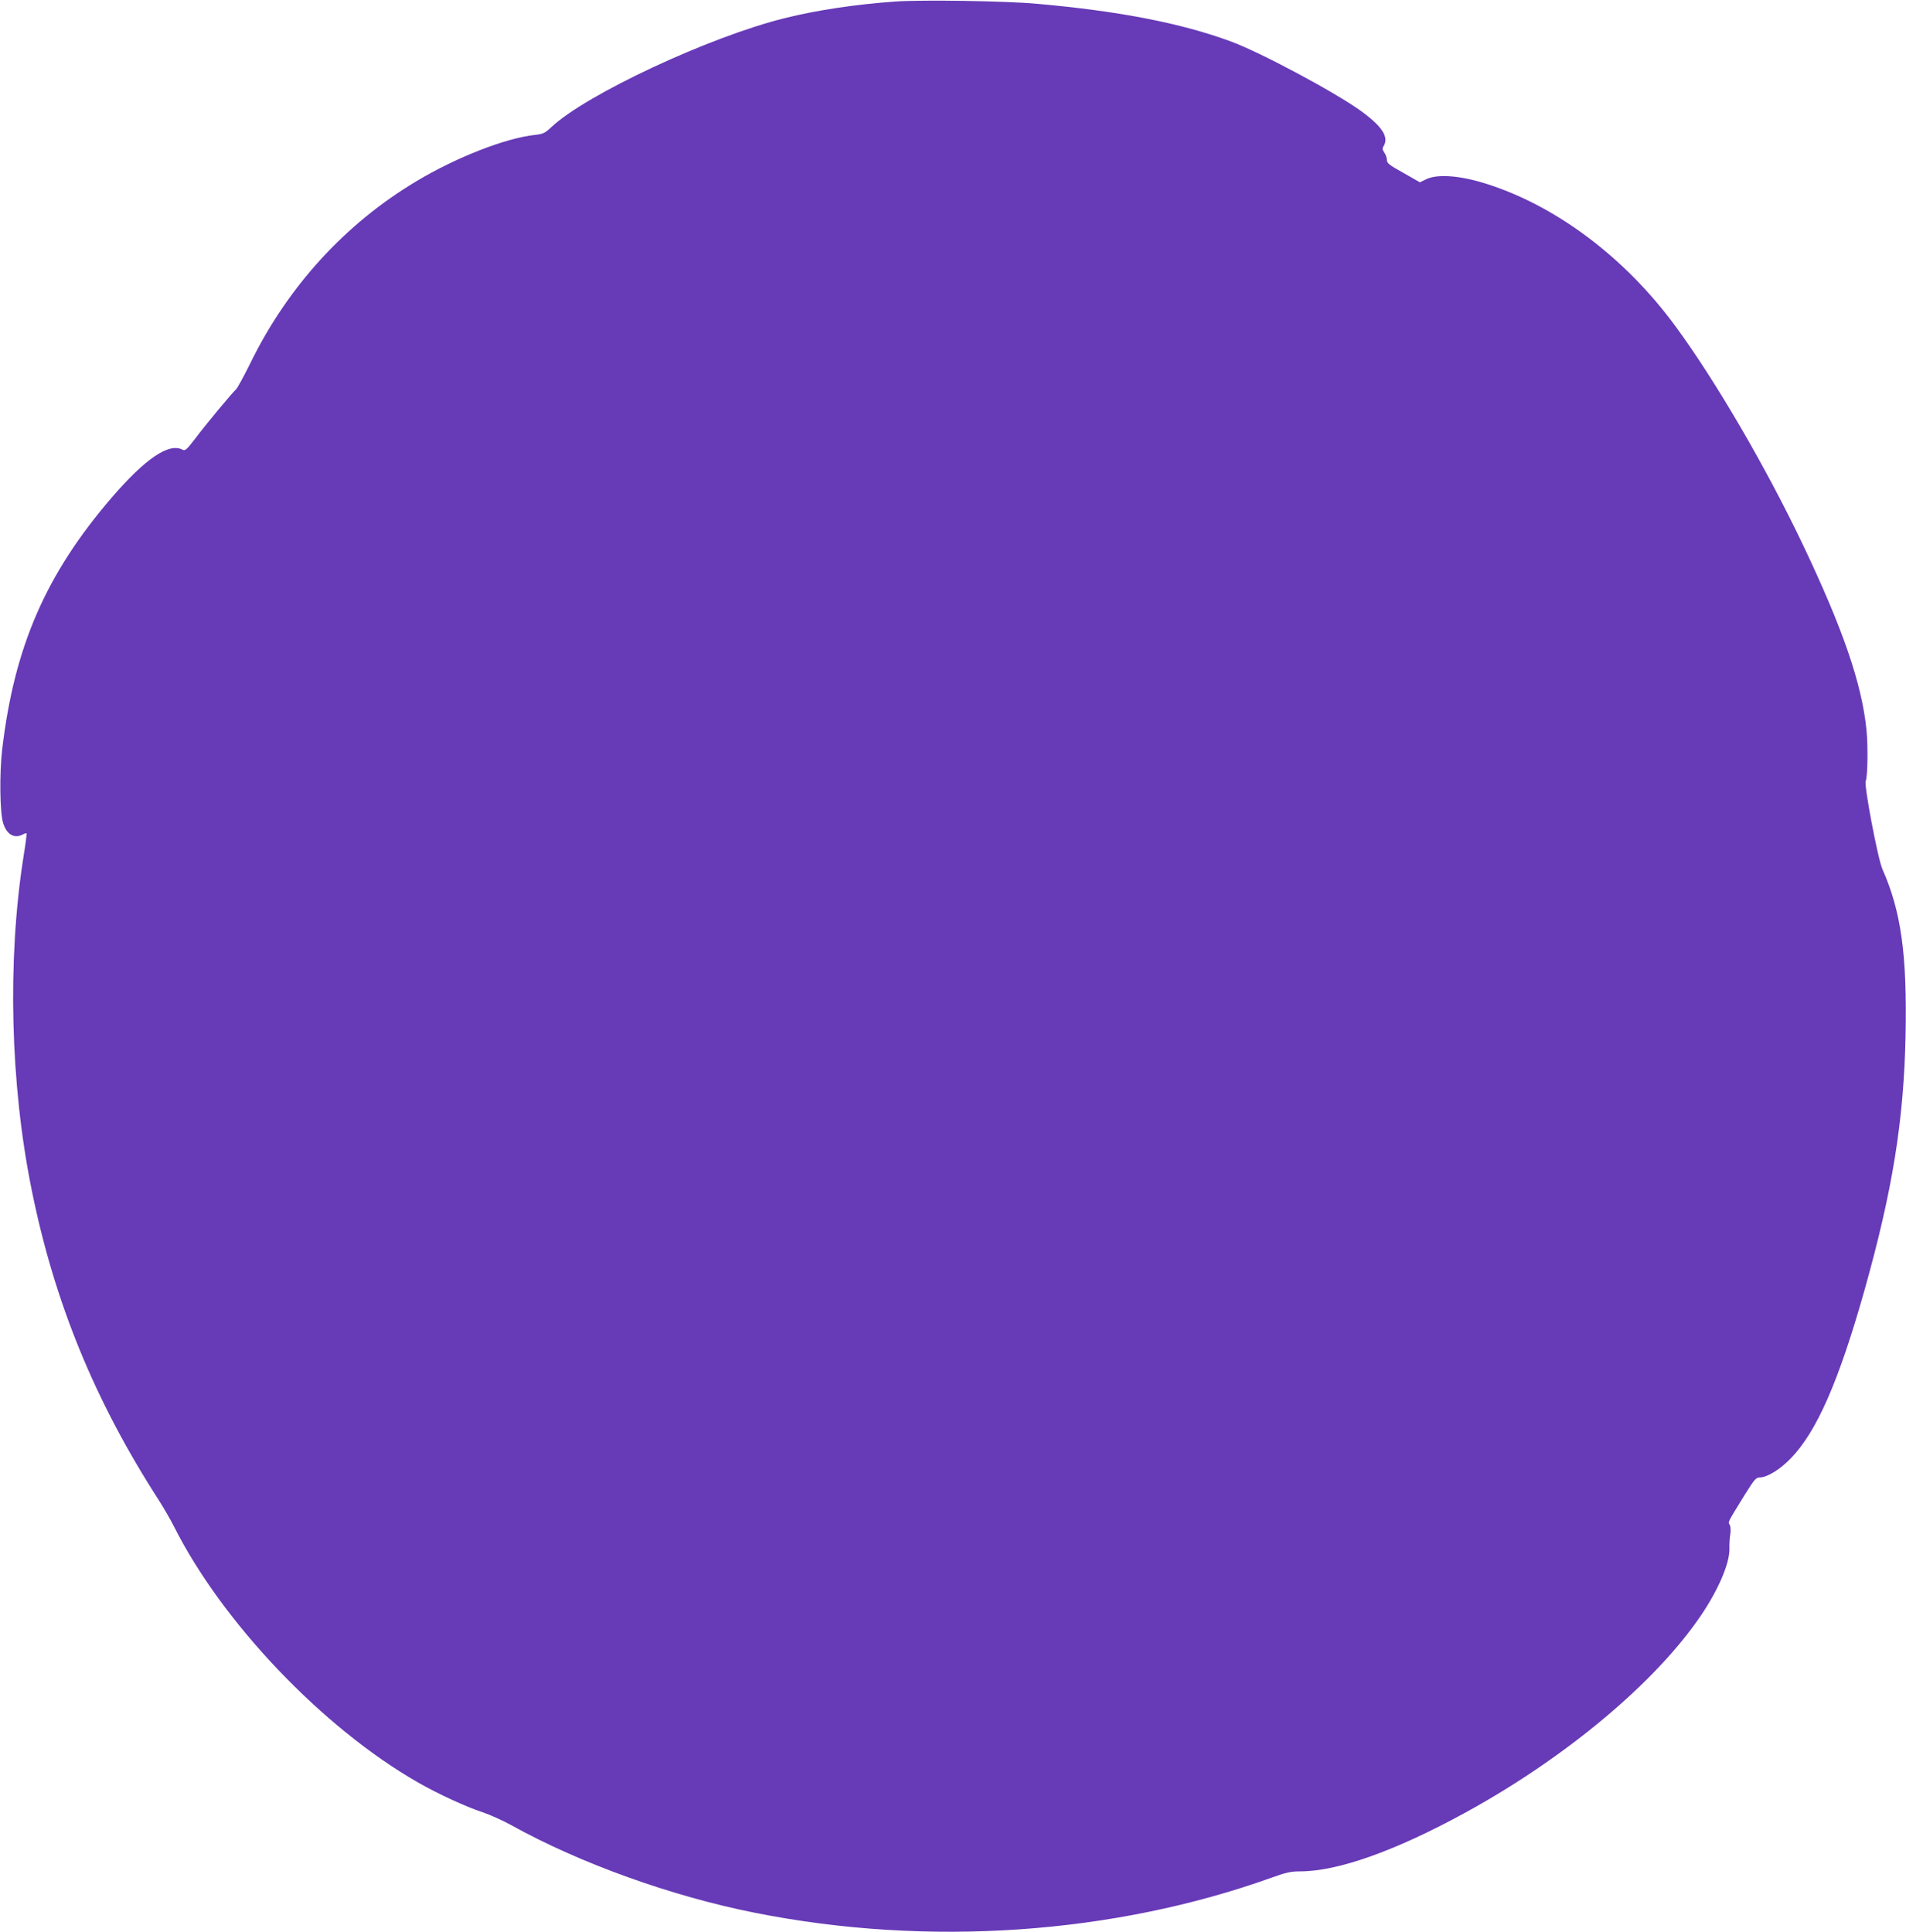 <?xml version="1.0" standalone="no"?>
<!DOCTYPE svg PUBLIC "-//W3C//DTD SVG 20010904//EN"
 "http://www.w3.org/TR/2001/REC-SVG-20010904/DTD/svg10.dtd">
<svg version="1.0" xmlns="http://www.w3.org/2000/svg"
 width="1263pt" height="1280pt" viewBox="0 0 1263 1280"
 preserveAspectRatio="xMidYMid meet">
<g transform="translate(0,1280) scale(0.1,-0.1)"
fill="#673ab7" stroke="none">
<path d="M5935 12790 c-267 -19 -521 -57 -734 -110 -498 -123 -1314 -504
-1546 -721 -45 -42 -56 -47 -111 -53 -194 -21 -522 -149 -785 -307 -472 -282
-852 -698 -1100 -1205 -44 -89 -87 -168 -96 -175 -22 -19 -194 -225 -271 -327
-54 -71 -66 -81 -82 -72 -90 48 -245 -57 -468 -315 -439 -510 -648 -991 -728
-1675 -18 -156 -15 -412 6 -481 23 -78 74 -109 132 -78 11 6 21 9 24 7 2 -2
-7 -74 -21 -159 -107 -685 -87 -1504 55 -2204 151 -747 420 -1402 844 -2058
31 -49 75 -125 98 -170 319 -636 988 -1338 1618 -1698 132 -76 322 -163 427
-197 48 -16 135 -55 193 -87 454 -252 1060 -470 1615 -580 1143 -227 2372
-143 3423 234 94 34 127 41 187 41 251 0 633 136 1100 392 660 362 1253 858
1553 1299 118 173 194 350 192 447 -1 31 2 76 6 98 3 24 2 50 -4 60 -12 21
-17 10 101 202 61 97 73 112 96 112 50 0 134 51 206 125 172 176 319 510 490
1116 186 662 260 1121 272 1684 11 537 -29 826 -153 1105 -31 70 -124 562
-111 585 13 24 16 235 5 340 -31 305 -156 668 -420 1223 -243 511 -580 1089
-844 1448 -336 459 -797 804 -1264 949 -171 53 -317 63 -390 27 l-41 -20 -109
62 c-94 52 -110 65 -110 86 0 14 -7 36 -17 49 -13 19 -14 28 -5 42 38 60 -9
132 -153 236 -178 127 -659 384 -858 458 -331 122 -743 202 -1287 250 -206 19
-763 27 -935 15z"/>
</g>
</svg>
